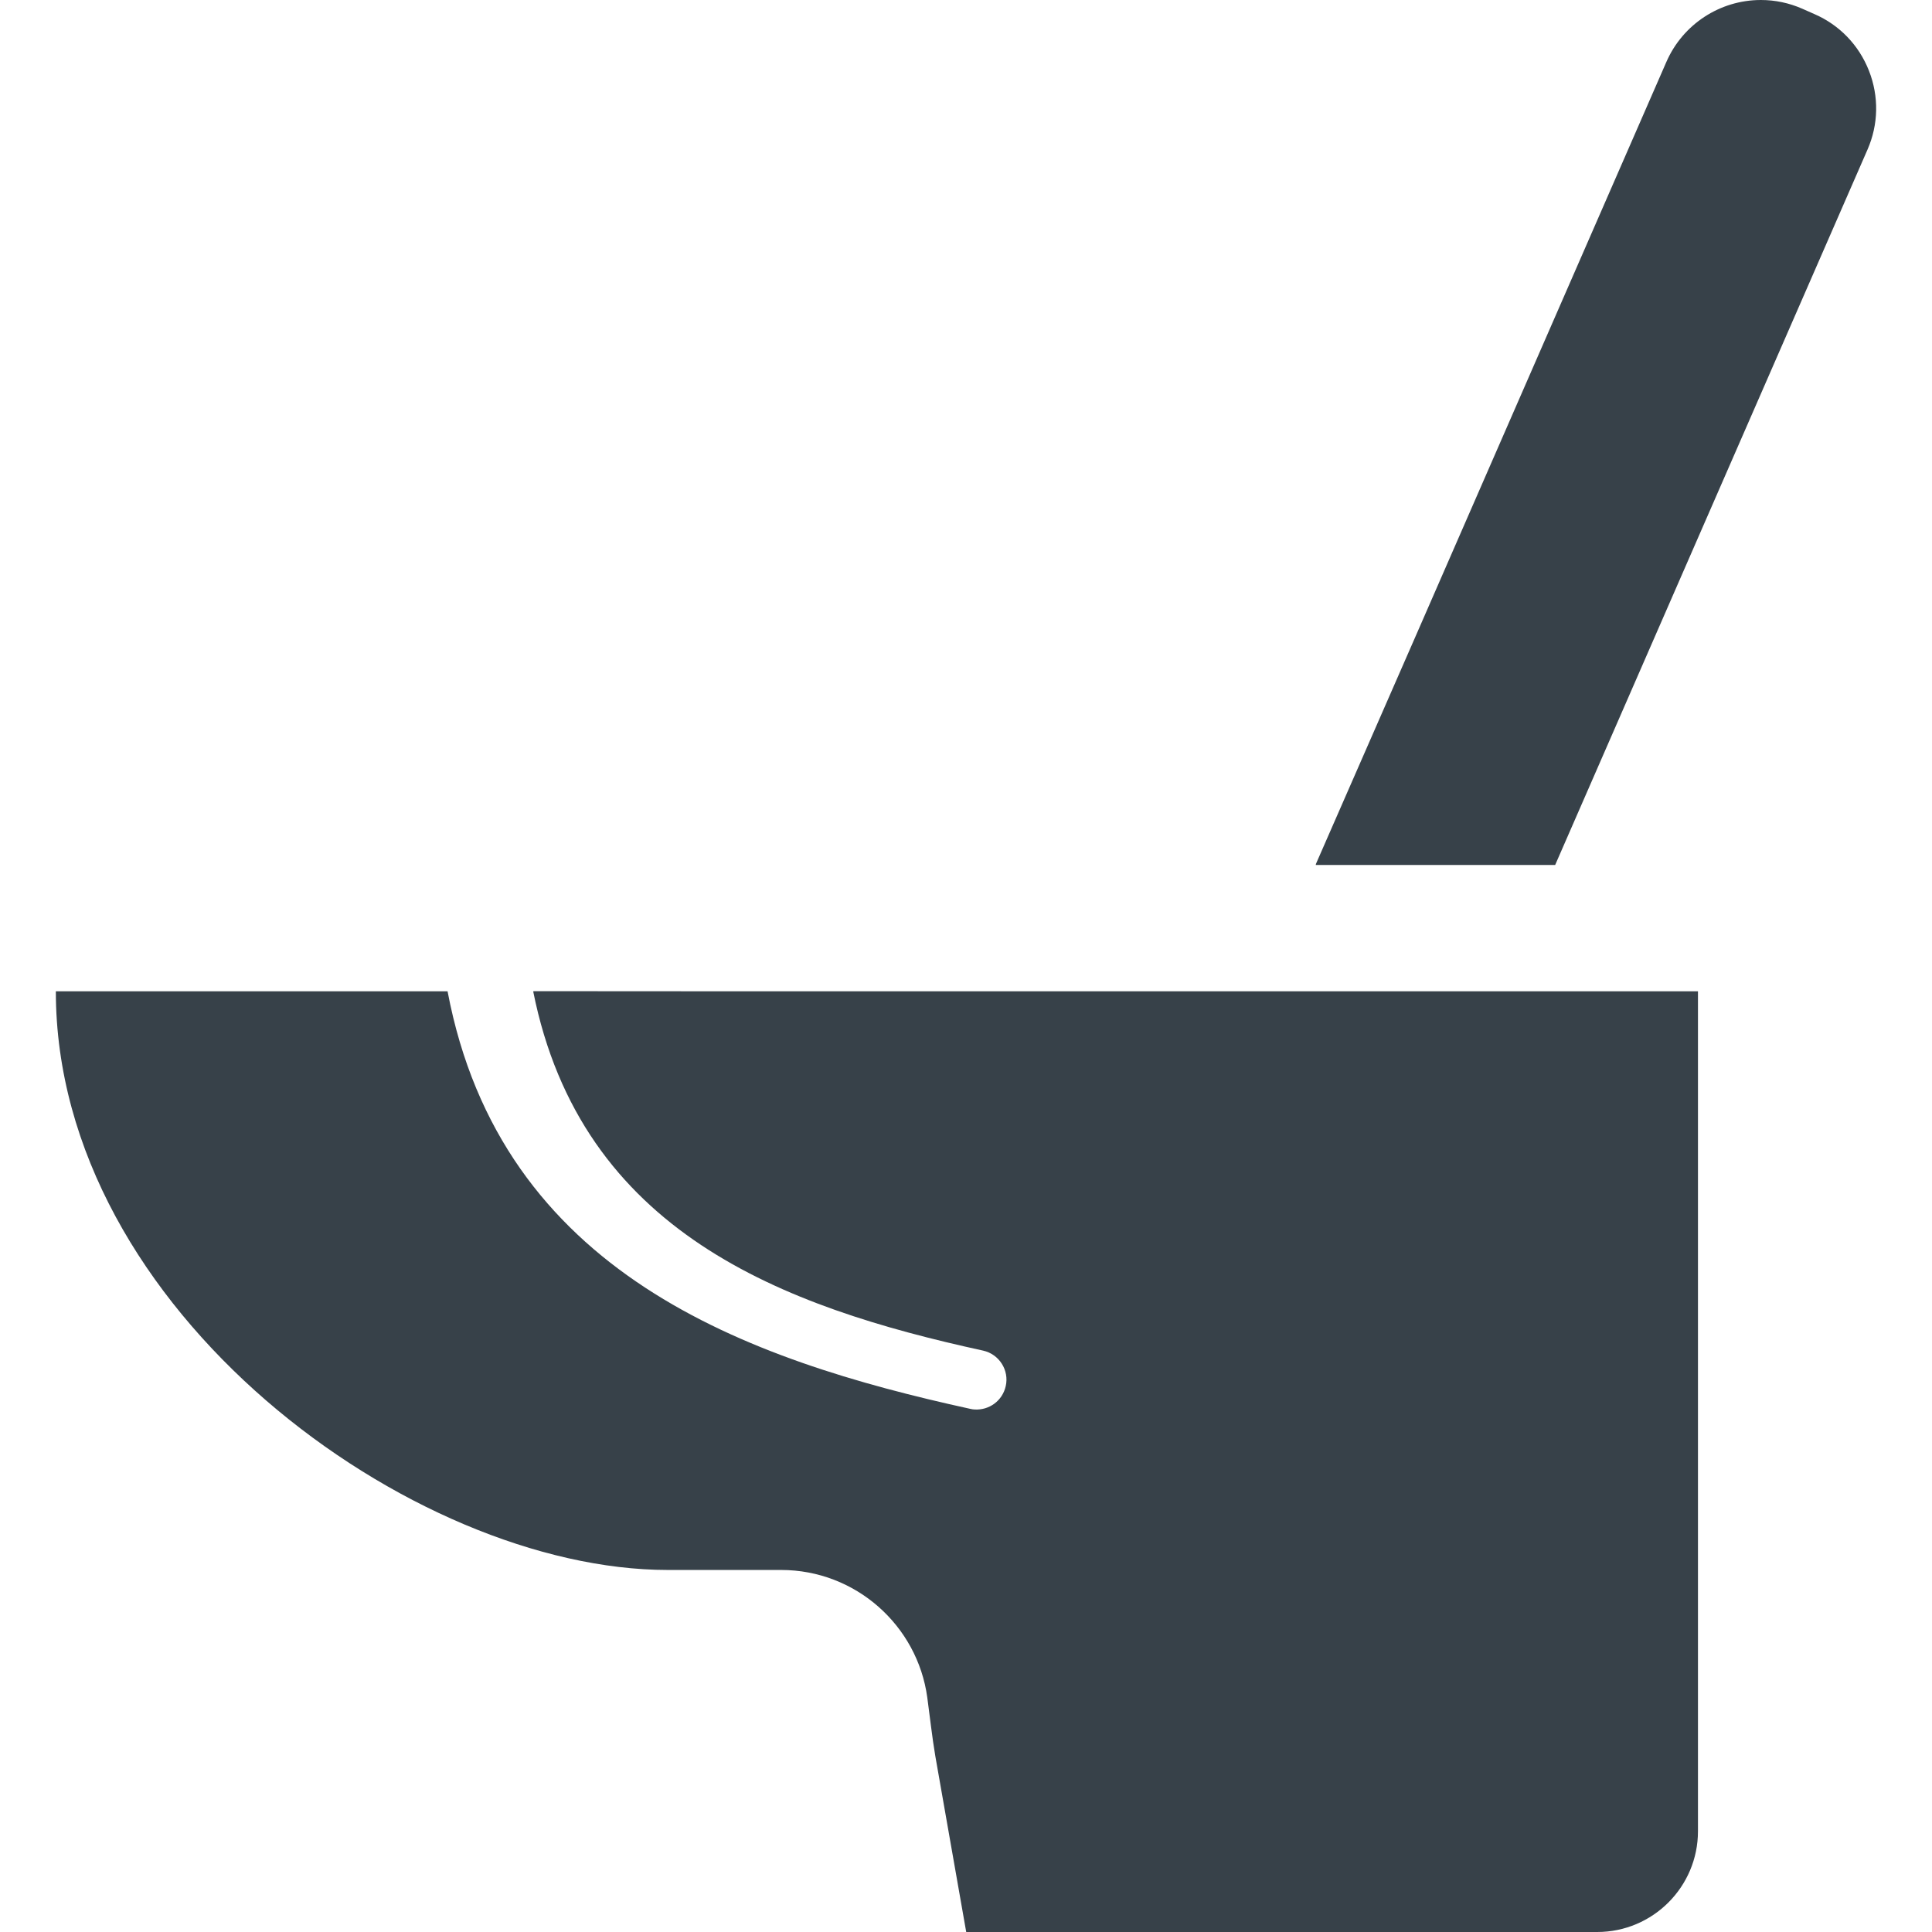 <?xml version="1.0" encoding="utf-8"?>
<!-- Generator: Adobe Illustrator 18.1.1, SVG Export Plug-In . SVG Version: 6.00 Build 0)  -->
<!DOCTYPE svg PUBLIC "-//W3C//DTD SVG 1.1//EN" "http://www.w3.org/Graphics/SVG/1.1/DTD/svg11.dtd">
<svg version="1.1" id="_x31_0" xmlns="http://www.w3.org/2000/svg" xmlns:xlink="http://www.w3.org/1999/xlink" x="0px" y="0px"
	 viewBox="0 0 512 512" style="enable-background:new 0 0 512 512;" xml:space="preserve">
<style type="text/css">
	.st0{fill:#374149;}
</style>
<g>
	<path class="st0" d="M495.297,18.753c-2.669-6.799-7.819-12.138-14.446-15.014l-3.25-1.438c-3.485-1.523-7.166-2.3-10.942-2.3
		c-10.857,0-20.687,6.43-25.041,16.384l-66.297,151.835l-26.638,60.855h0.07l-0.07,0.154h63.451l82.762-189.553
		C497.827,32.983,497.965,25.553,495.297,18.753z"/>
	<path class="st0" d="M141.451,262.673c0.004,0.011,0.004,0.023,0.008,0.03h-0.162c12.757,63.959,66.239,83.65,119.252,95.227
		c4.25,0.946,6.93,5.199,5.985,9.376c-0.866,3.938-4.412,6.458-8.27,6.223c-0.315,0-0.711-0.081-1.103-0.162
		c-59.313-12.992-124.371-35.837-138.552-110.665H14.799c0,84.674,94.519,153.355,162.178,153.355h30.01
		c19.773,0,36.153,14.73,38.752,33.79c0.712,5.2,1.262,10.4,2.127,15.522L256.057,512h167.219c14.73,0,26.702-11.976,26.702-26.706
		v-222.59H191.821L141.451,262.673z"/>
</g>
</svg>
